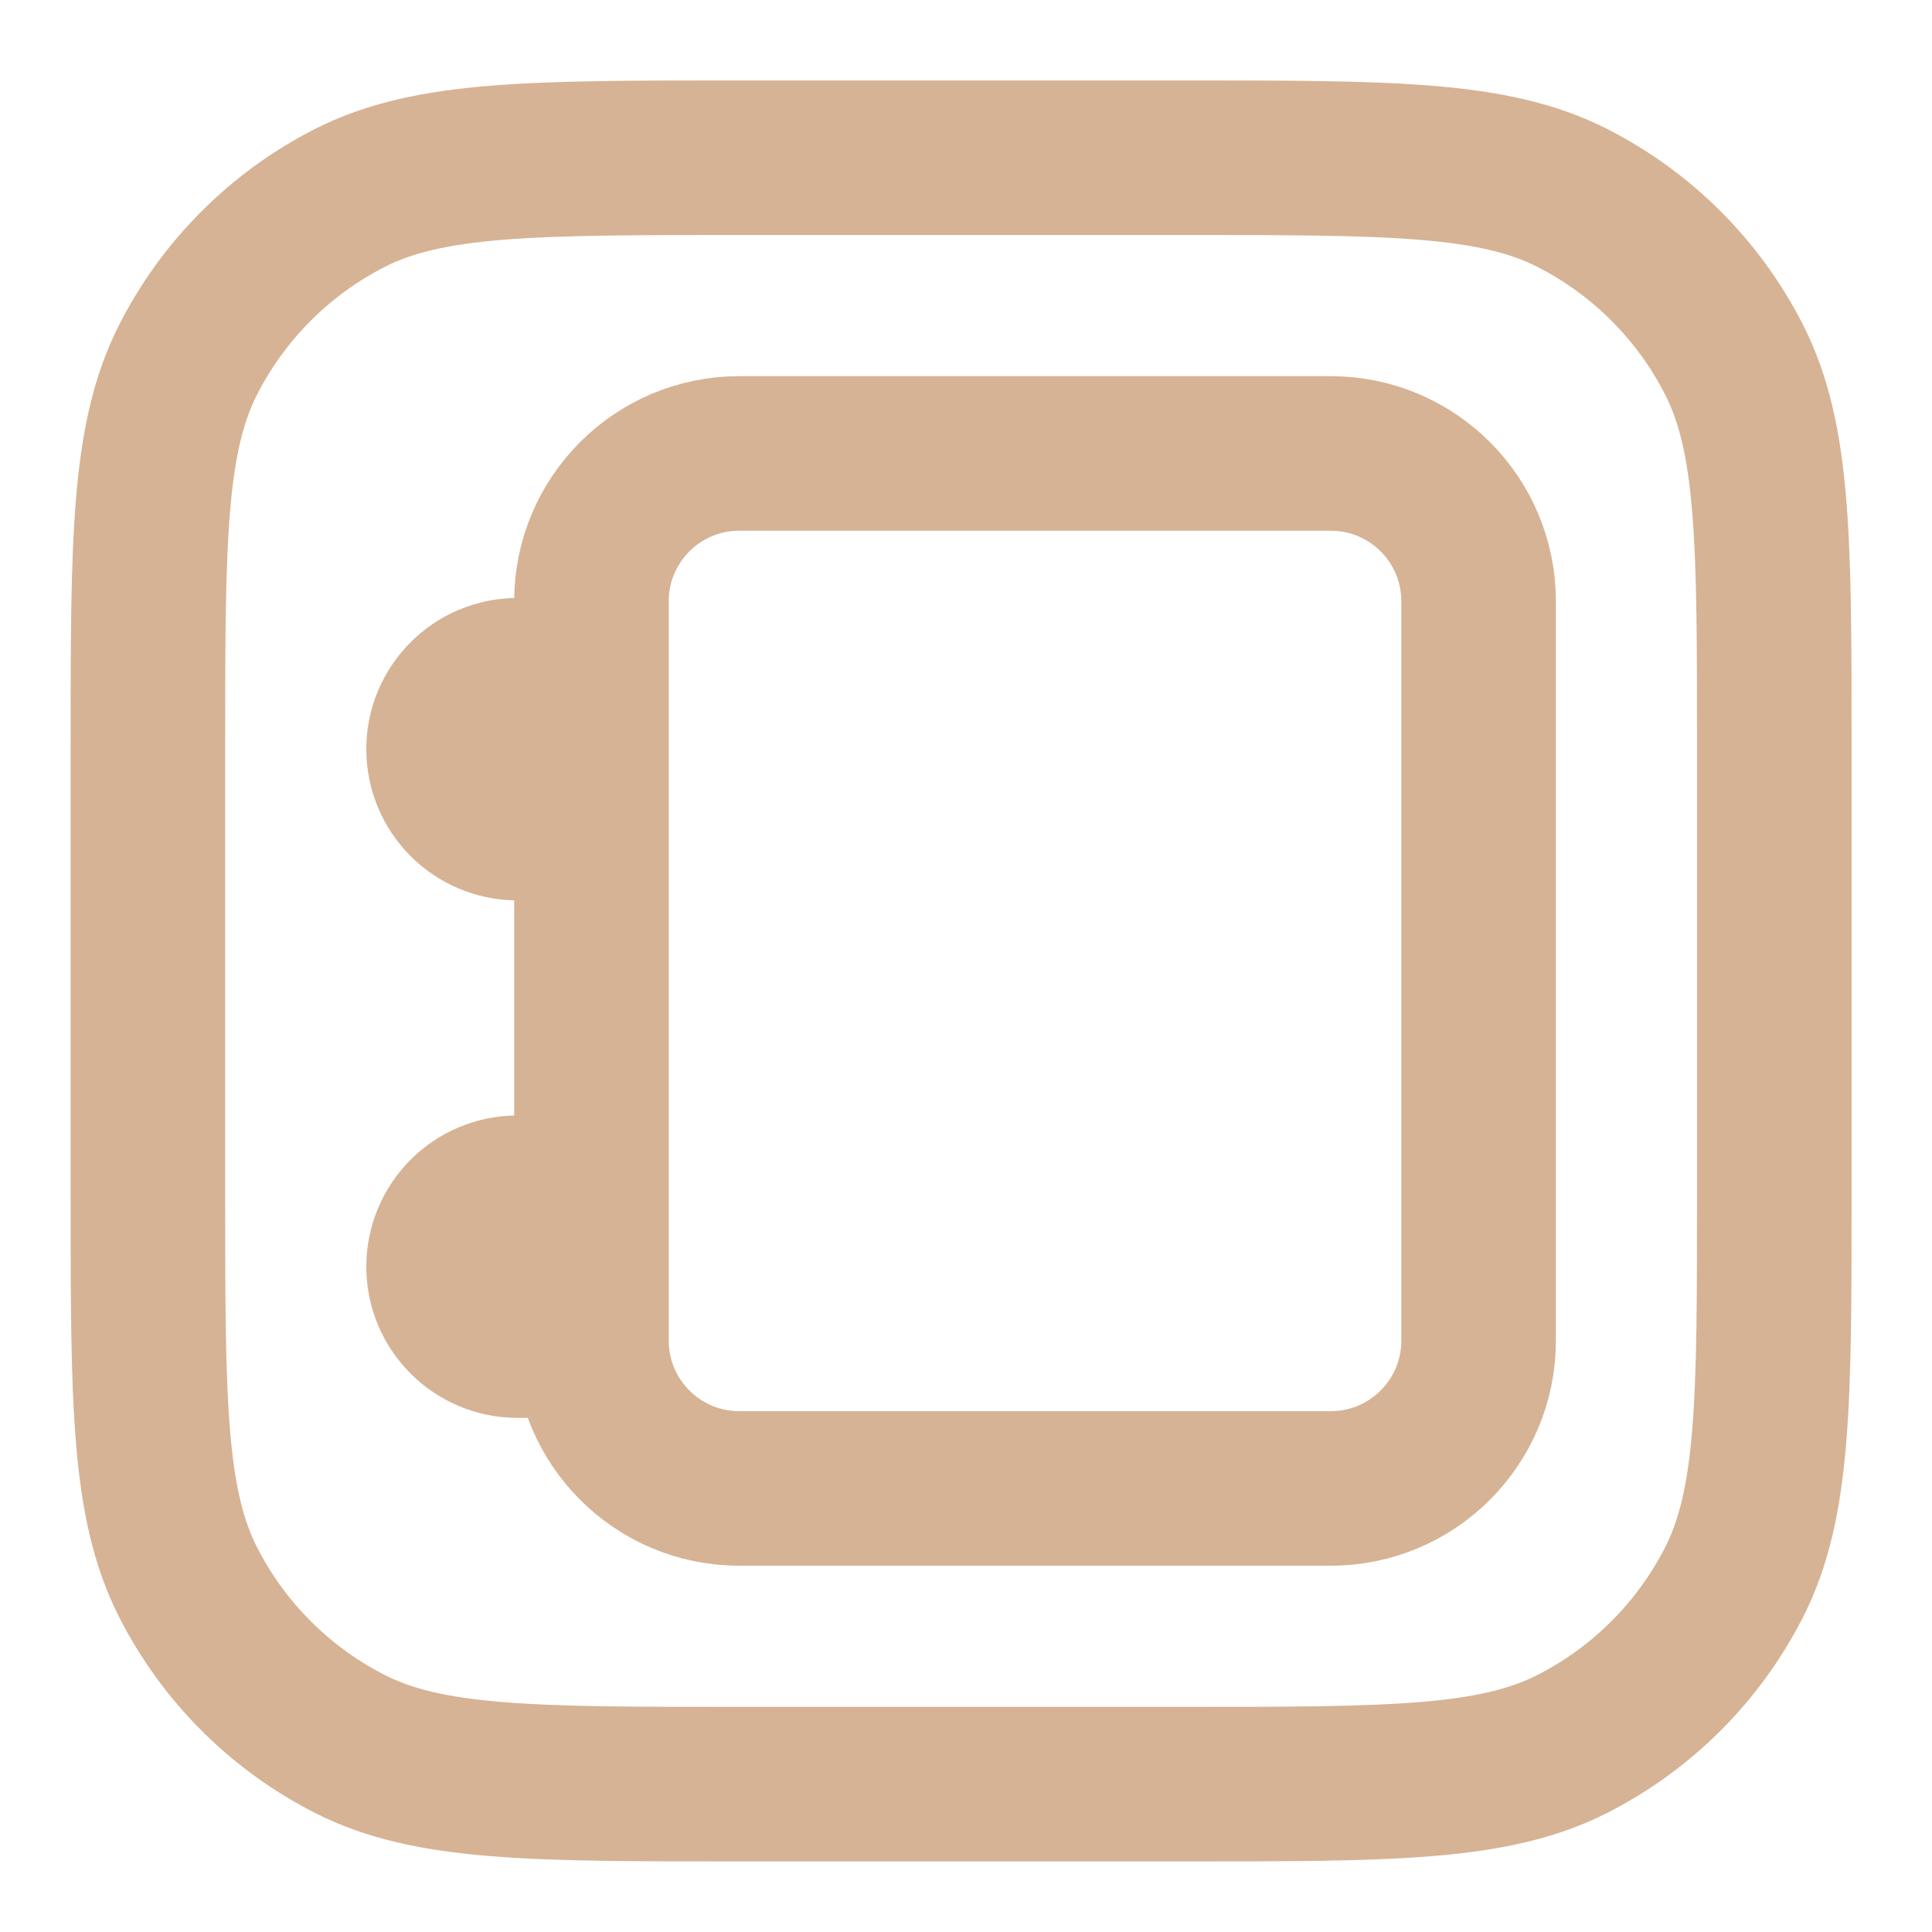 <?xml version="1.0" encoding="UTF-8"?> <svg xmlns="http://www.w3.org/2000/svg" width="53" height="53" viewBox="0 0 53 53" fill="none"> <path d="M16.225 36.776V16.495C16.225 14.255 18.041 12.439 20.281 12.439H36.506C38.746 12.439 40.562 14.255 40.562 16.495V36.776C40.562 39.016 38.746 40.832 36.506 40.832H20.281C18.041 40.832 16.225 39.016 16.225 36.776ZM16.225 36.776H14.197C13.077 36.776 12.169 35.868 12.169 34.748C12.169 33.628 13.077 32.72 14.197 32.72H16.225M16.225 22.58H14.197C13.077 22.58 12.169 21.672 12.169 20.552C12.169 19.432 13.077 18.524 14.197 18.524H16.225M20.281 48.944H32.45C38.129 48.944 40.968 48.944 43.137 47.839C45.045 46.867 46.597 45.316 47.569 43.408C48.674 41.239 48.674 38.399 48.674 32.72V20.552C48.674 14.873 48.674 12.033 47.569 9.864C46.597 7.956 45.045 6.405 43.137 5.432C40.968 4.327 38.129 4.327 32.45 4.327H20.281C14.602 4.327 11.762 4.327 9.593 5.432C7.685 6.405 6.134 7.956 5.162 9.864C4.057 12.033 4.057 14.873 4.057 20.552V32.72C4.057 38.399 4.057 41.239 5.162 43.408C6.134 45.316 7.685 46.867 9.593 47.839C11.762 48.944 14.602 48.944 20.281 48.944Z" stroke="#D6B394" stroke-width="4.24" stroke-linecap="round"></path> </svg> 